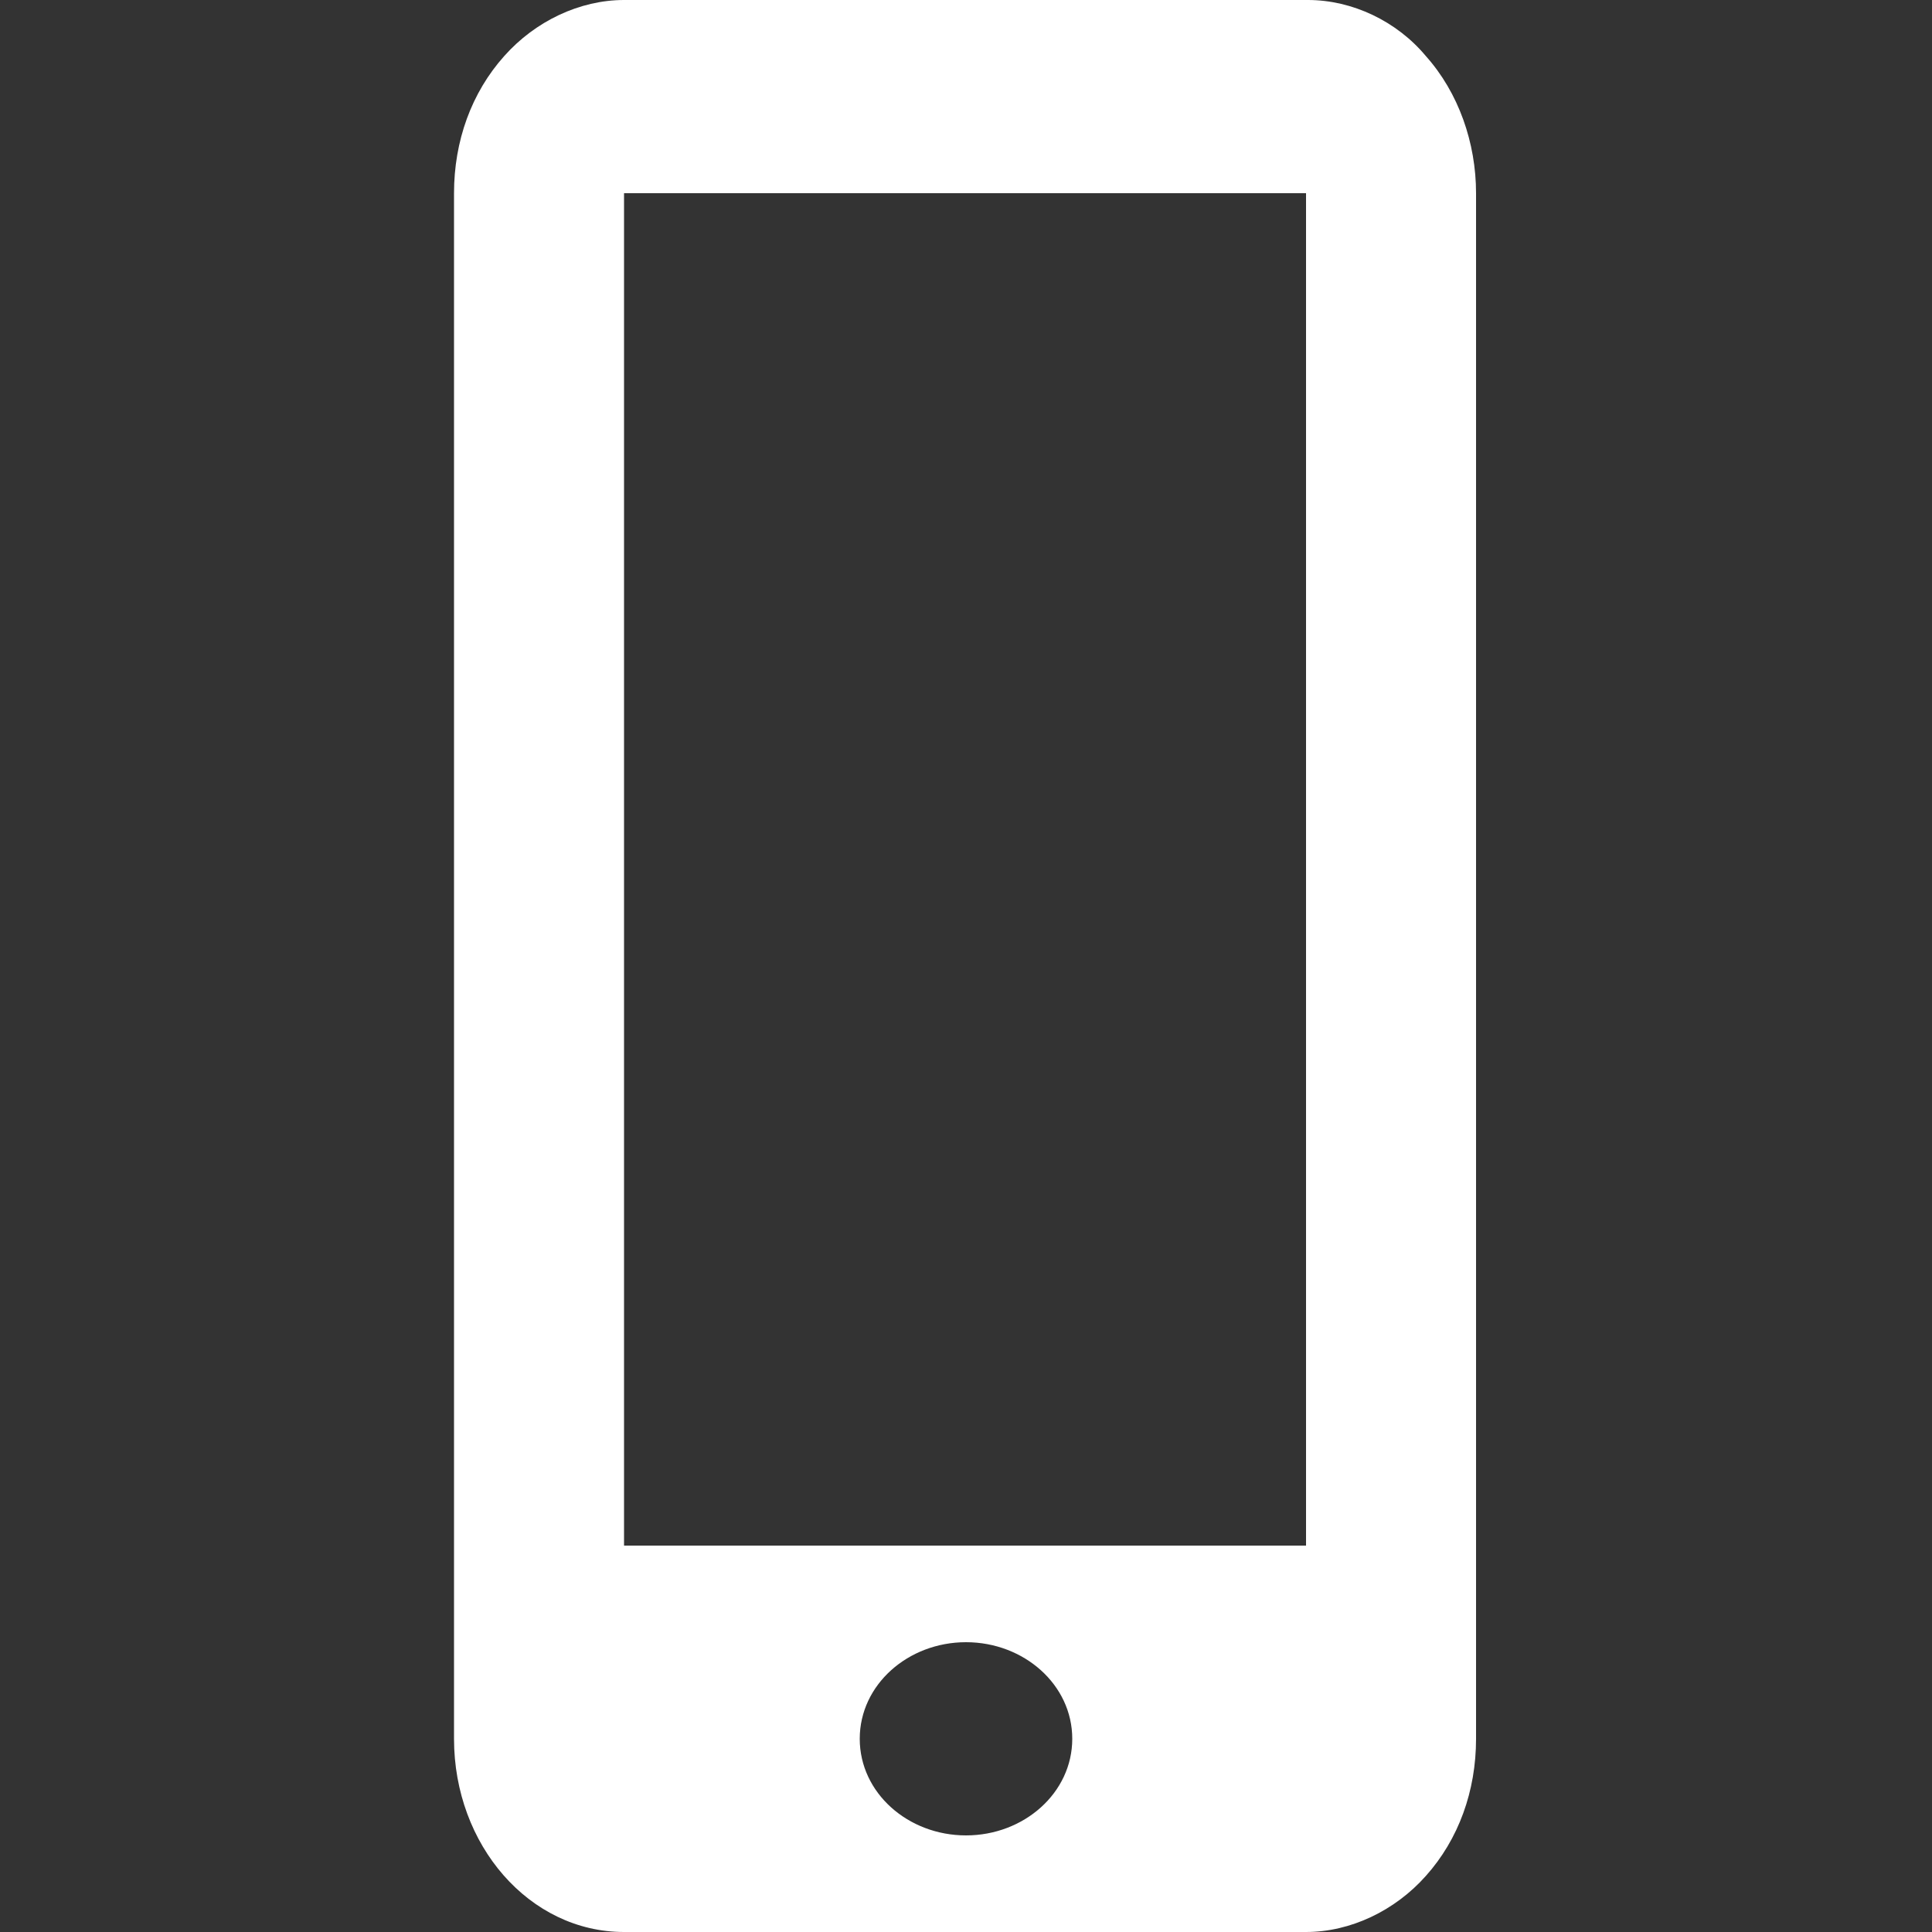 <?xml version="1.0" encoding="utf-8"?>
<!-- Generator: Adobe Illustrator 29.6.0, SVG Export Plug-In . SVG Version: 9.03 Build 0)  -->
<svg version="1.0" id="Livello_1" xmlns="http://www.w3.org/2000/svg" xmlns:xlink="http://www.w3.org/1999/xlink" x="0px" y="0px"
	 viewBox="0 0 100 100" style="enable-background:new 0 0 100 100;" xml:space="preserve">
<rect x="0" y="0" width="100" height="100" fill="#333333" stroke="none"/>
<style type="text/css">
	.st0{fill:#FFFFFF;}
</style>
<path class="st0" d="M67.7,0H32.3c-2.3,0-4.6,1.1-6.2,2.9c-1.7,1.9-2.6,4.4-2.6,7.1v80c0,5.5,3.9,10,8.8,10h35.3
	c2.3,0,4.6-1.1,6.2-2.9c1.7-1.9,2.6-4.4,2.6-7.1V10c0-2.6-0.9-5.2-2.6-7.1C72.3,1.1,70,0,67.7,0z M50,95c-3,0-5.5-2.2-5.5-5
	c0-2.8,2.5-5,5.5-5s5.5,2.2,5.5,5C55.5,92.8,53,95,50,95z M67.7,80H32.3V10h35.3V80z"/>
</svg>
